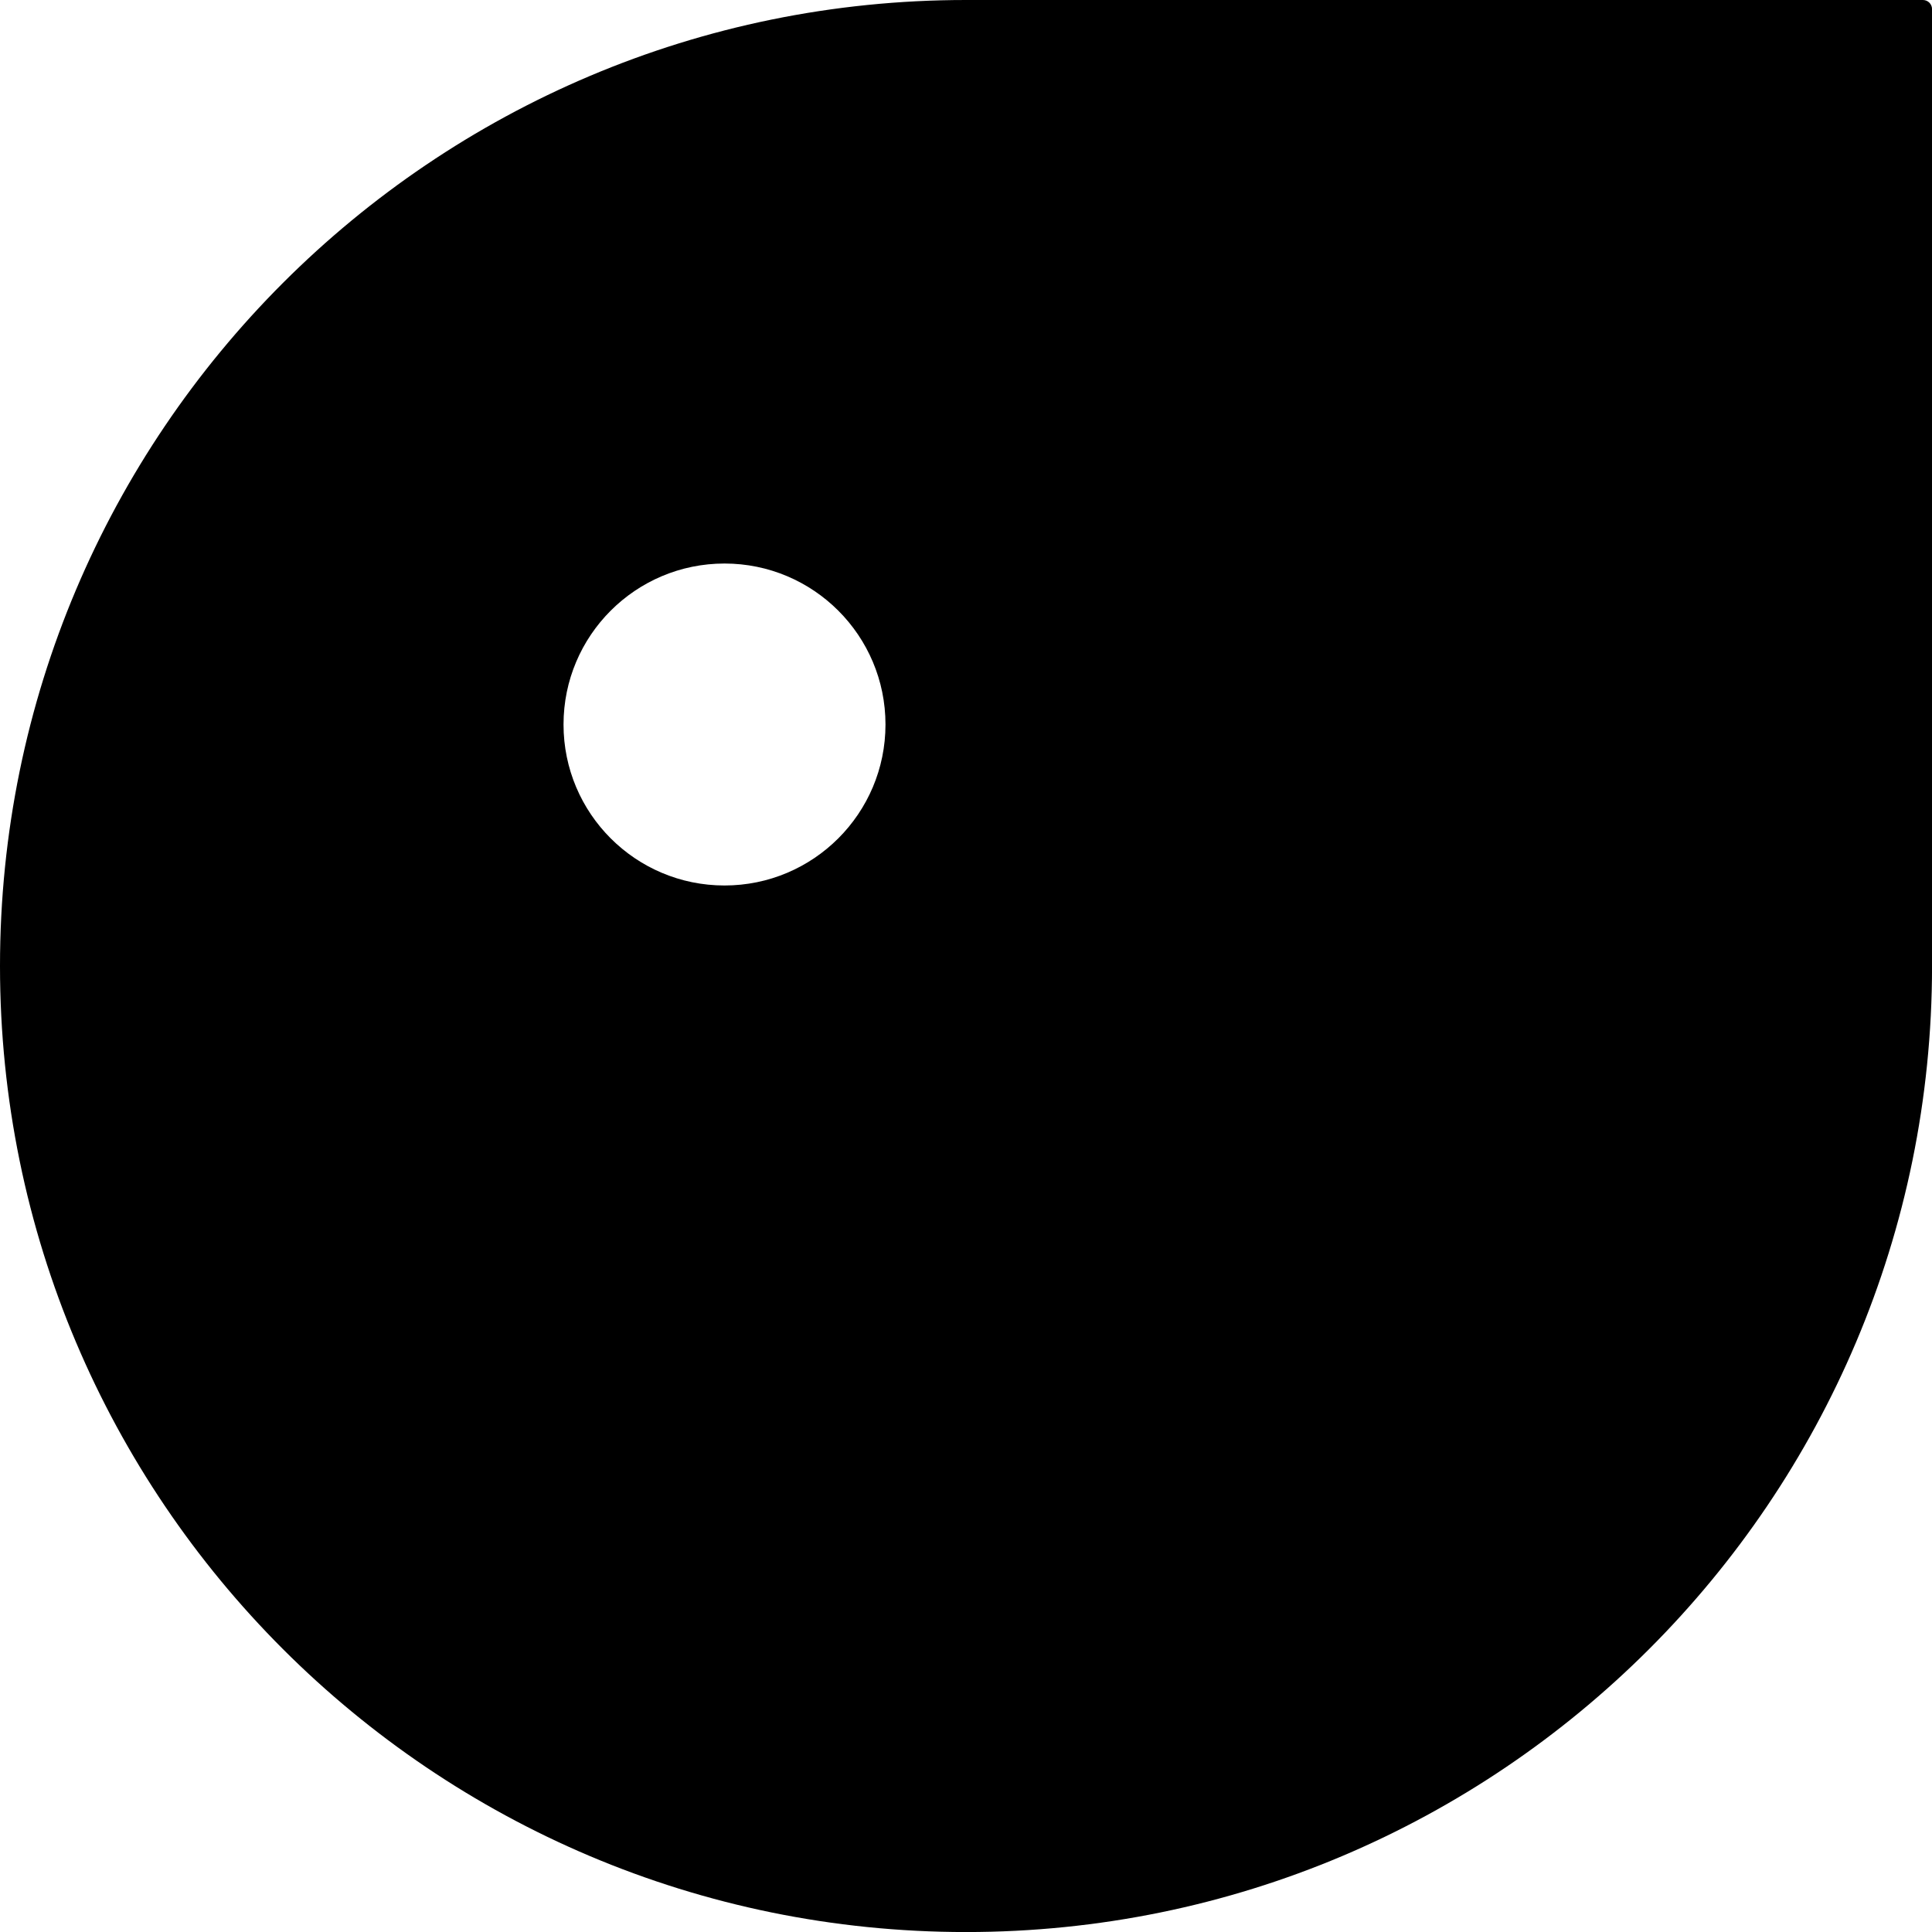 <?xml version="1.0" encoding="UTF-8"?>
<svg id="Layer_2" data-name="Layer 2" xmlns="http://www.w3.org/2000/svg" viewBox="0 0 434.69 434.69">
  <g id="Layer_1-2" data-name="Layer 1">
    <path d="M432.64,0h-215.3C97.31,0,0,97.31,0,217.35h0c0,120.04,97.31,217.35,217.35,217.35h0c120.04,0,217.35-97.31,217.35-217.35V2.05c0-1.13-.92-2.05-2.05-2.05ZM163.01,199.23c-20.01,0-36.22-16.22-36.22-36.22s16.22-36.22,36.22-36.22,36.22,16.22,36.22,36.22-16.22,36.22-36.22,36.22Z"/>
  </g>
</svg>